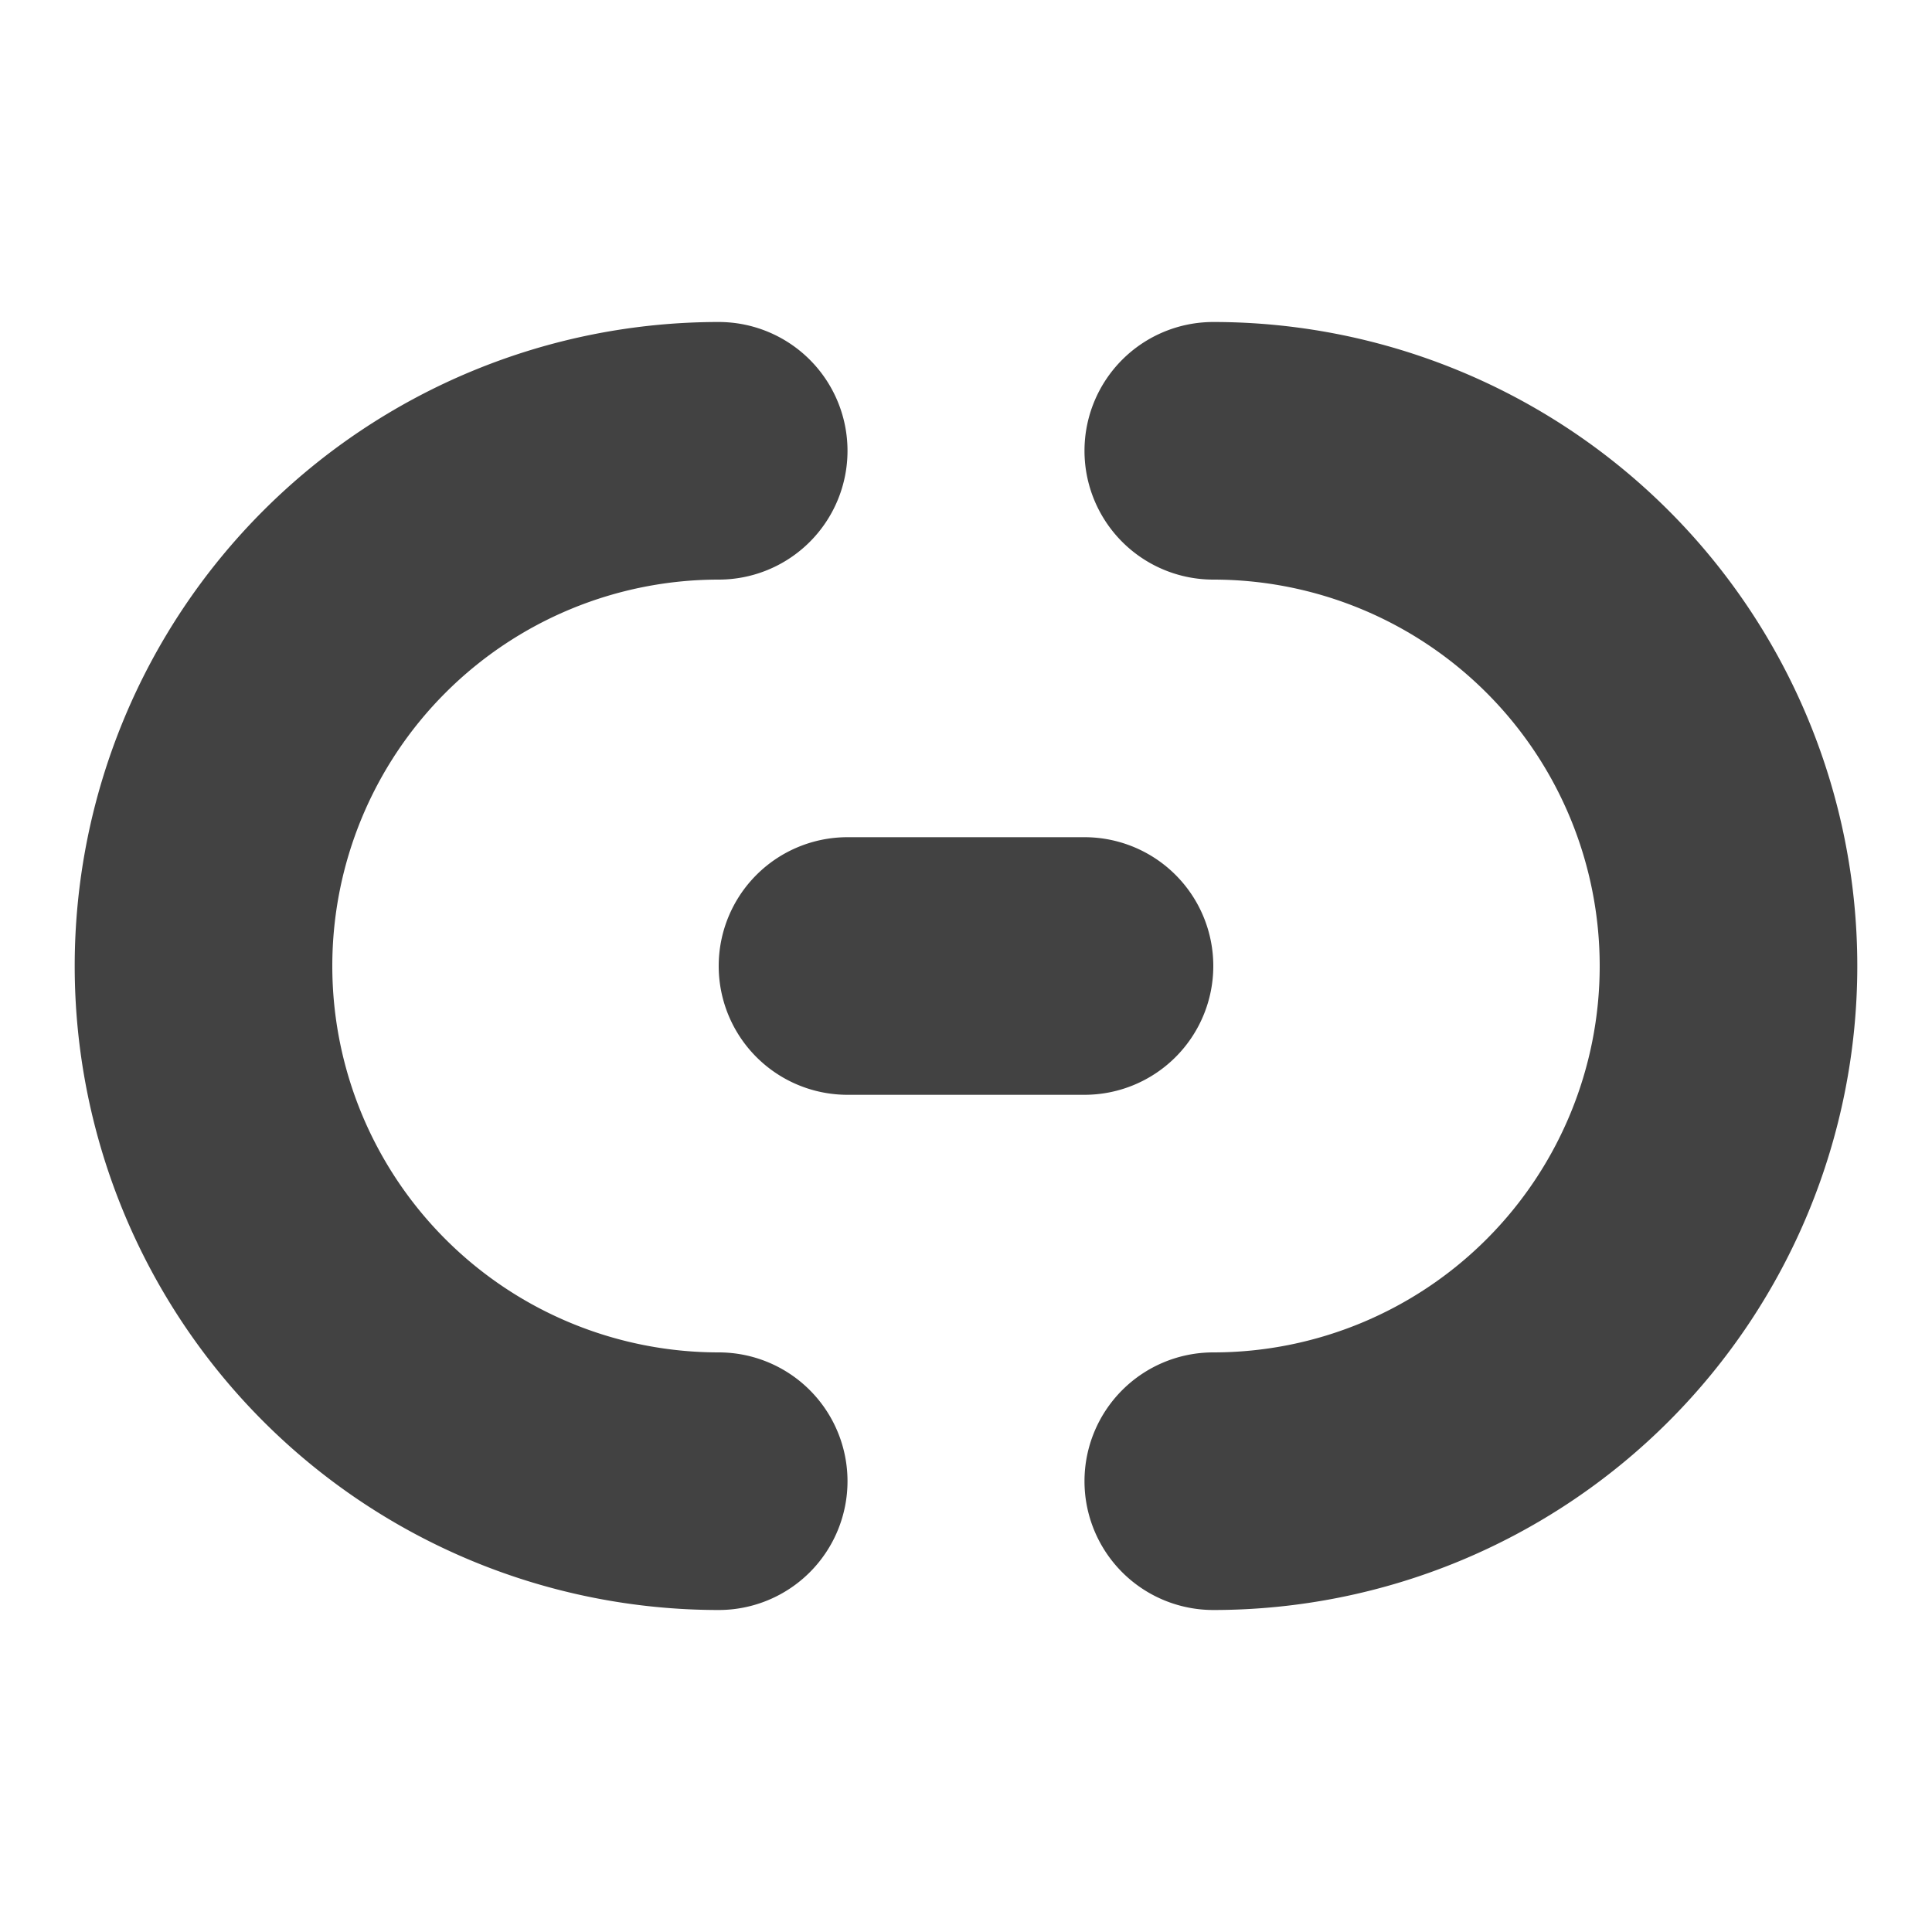 <svg xmlns="http://www.w3.org/2000/svg" viewBox="0 0 15 15"><defs><style>.cls-1{fill:none;}.cls-2{fill:#424242;}</style></defs><title>password</title><g id="Layer_2" data-name="Layer 2"><g id="Layer_2-2" data-name="Layer 2"><rect class="cls-1" width="15" height="15"/><path id="Path_88" data-name="Path 88" class="cls-2" d="M5.58,7.5a1,1,0,0,0,1,1H8.42a1,1,0,0,0,0-2H6.58A1,1,0,0,0,5.58,7.5Zm0,3h0a3,3,0,0,1,0-6h0a1,1,0,0,0,0-2h0a5,5,0,0,0,0,10h0a1,1,0,0,0,0-2Zm3.84-8h0a1,1,0,0,0,0,2h0a3,3,0,1,1,0,6h0a1,1,0,0,0,0,2h0a5,5,0,0,0,0-10Z"/></g></g></svg>